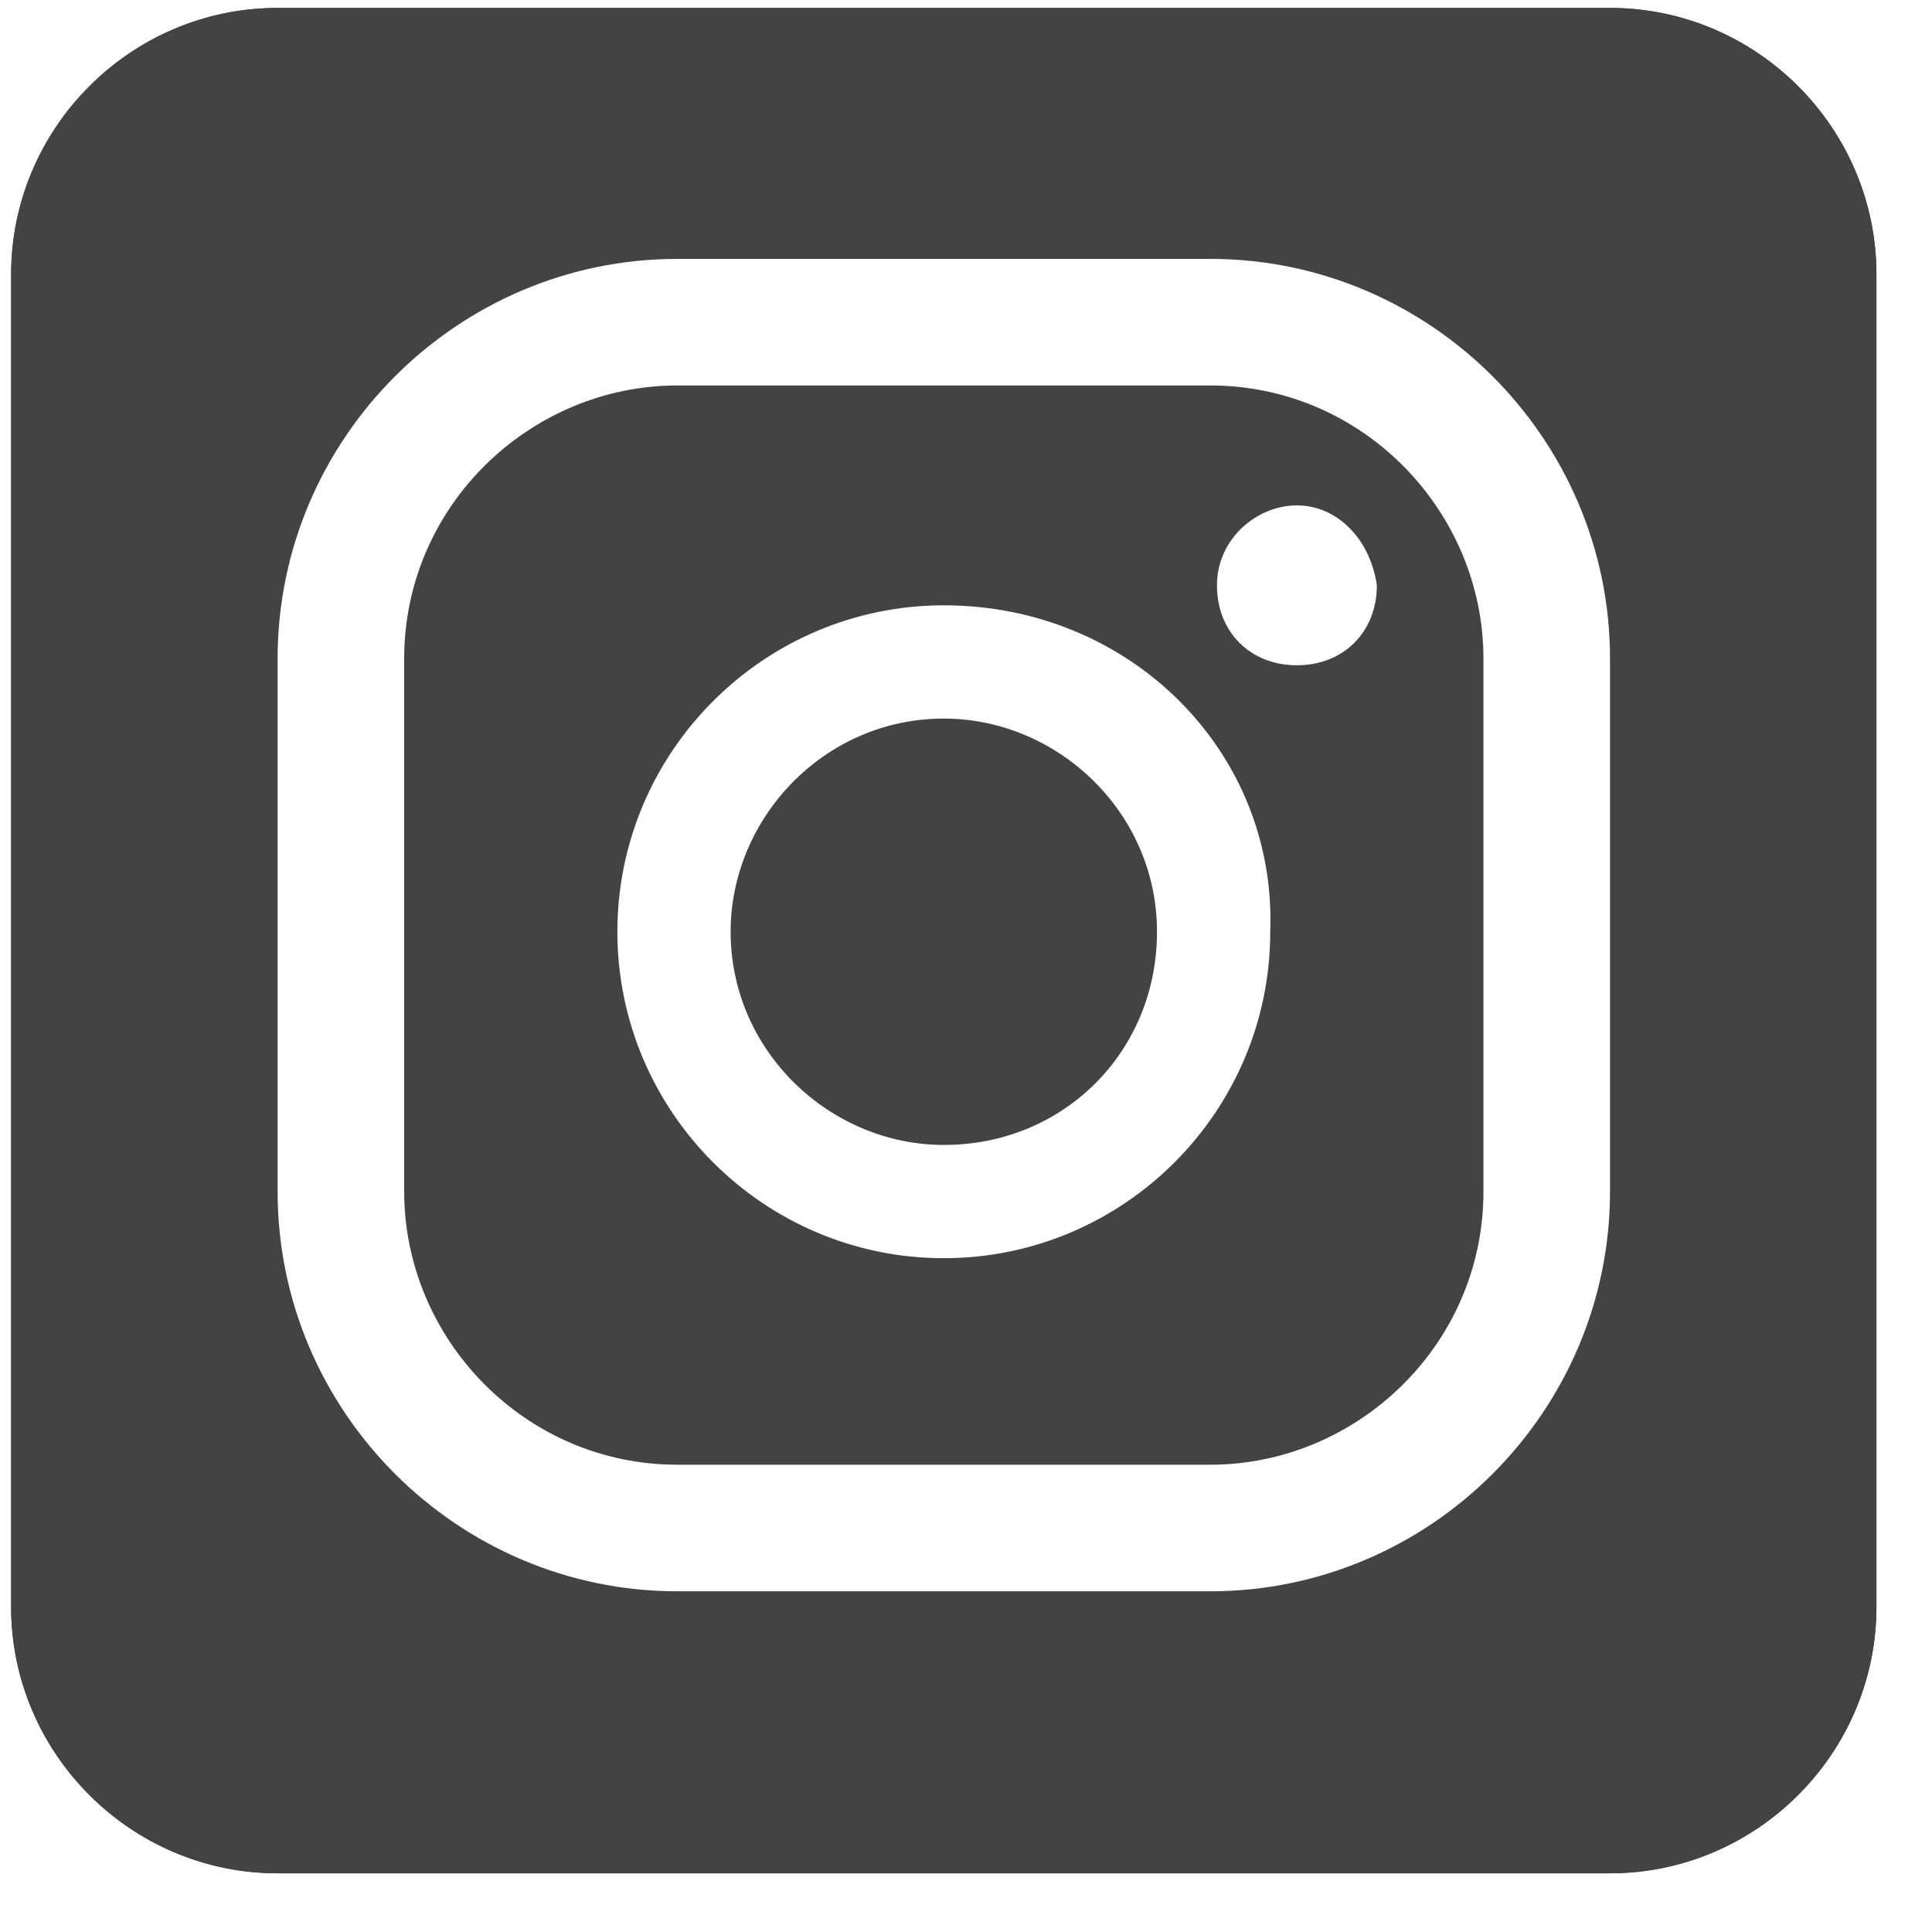 <svg width="29" height="29" viewBox="0 0 29 29" fill="none" xmlns="http://www.w3.org/2000/svg">
<path fill-rule="evenodd" clip-rule="evenodd" d="M24.166 0.586H4.167C2.224 0.586 0.633 2.177 0.633 4.119V24.119C0.633 26.061 2.224 27.652 4.167 27.652H24.166C26.109 27.652 27.7 26.061 27.7 24.119V4.119C27.7 2.177 26.109 0.586 24.166 0.586ZM24.166 0.119H4.167C1.966 0.119 0.167 1.919 0.167 4.119V24.119C0.167 26.319 1.966 28.119 4.167 28.119H24.166C26.366 28.119 28.166 26.319 28.166 24.119V4.119C28.166 1.919 26.366 0.119 24.166 0.119Z" fill="#434343"/>
<path fill-rule="evenodd" clip-rule="evenodd" d="M24.166 0.119H4.167C1.966 0.119 0.167 1.919 0.167 4.119V24.119C0.167 26.319 1.966 28.119 4.167 28.119H24.166C26.366 28.119 28.166 26.319 28.166 24.119V4.119C28.166 1.919 26.366 0.119 24.166 0.119ZM10.167 3.886H18.167C21.467 3.886 24.167 6.586 24.167 9.886V17.886C24.167 21.186 21.467 23.886 18.167 23.886H10.167C6.867 23.886 4.167 21.186 4.167 17.886V9.886C4.167 6.586 6.867 3.886 10.167 3.886ZM22.267 17.886C22.267 20.186 20.367 21.986 18.167 21.986H10.167C7.867 21.986 6.067 20.086 6.067 17.886V9.886C6.067 7.586 7.967 5.786 10.167 5.786H18.167C20.467 5.786 22.267 7.686 22.267 9.886V17.886ZM14.167 9.086C11.467 9.086 9.267 11.286 9.267 13.986C9.267 16.686 11.467 18.886 14.167 18.886C16.867 18.886 19.067 16.686 19.067 13.986C19.167 11.286 16.967 9.086 14.167 9.086ZM10.967 13.986C10.967 15.786 12.467 17.186 14.167 17.186C15.967 17.186 17.367 15.786 17.367 13.986C17.367 12.186 15.867 10.786 14.167 10.786C12.367 10.786 10.967 12.286 10.967 13.986ZM18.267 8.786C18.267 8.086 18.867 7.586 19.467 7.586C20.067 7.586 20.567 8.086 20.667 8.786C20.667 9.486 20.167 9.986 19.467 9.986C18.767 9.986 18.267 9.486 18.267 8.786Z" fill="#434343"/>
</svg>
